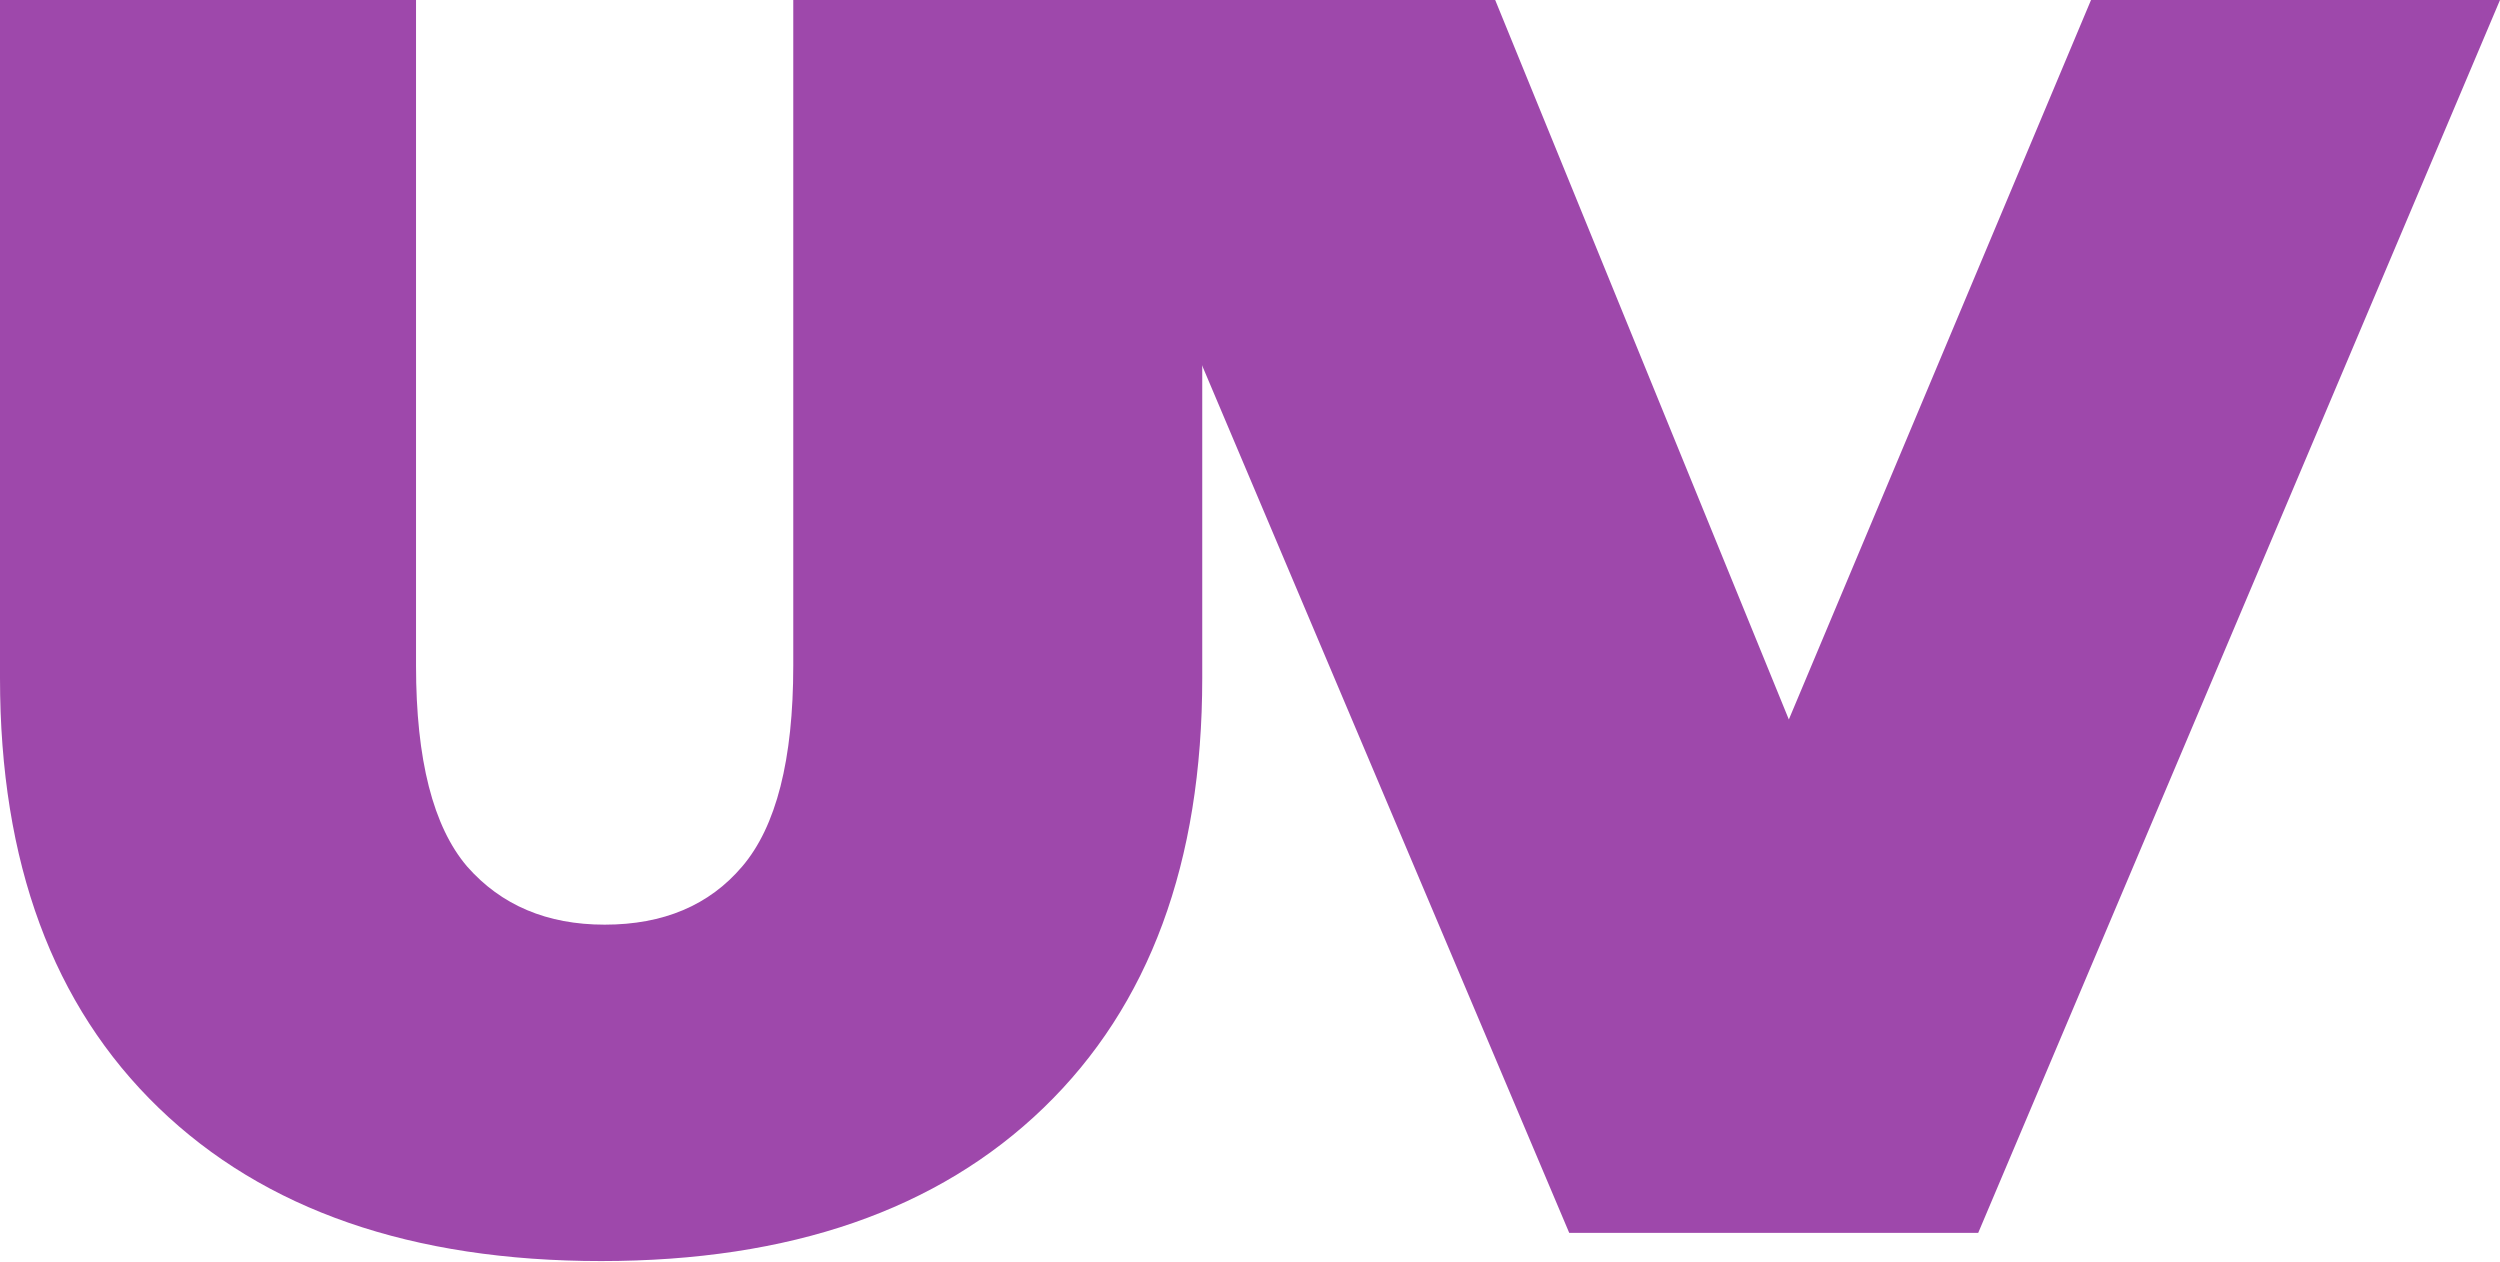 <svg width="1016" height="513" viewBox="0 0 1016 513" fill="none" xmlns="http://www.w3.org/2000/svg">
<path d="M244.296 512.496C167.401 512.496 107.462 491.738 64.477 450.223C21.492 408.708 0 350.492 0 275.574V0H169.073V270.563C169.073 308.738 175.998 335.937 189.849 352.162C203.7 367.909 222.326 375.782 245.729 375.782C269.609 375.782 288.236 367.909 301.609 352.162C315.46 335.937 322.385 308.738 322.385 270.563V0H488.593V275.574C488.593 350.492 467.1 408.708 424.116 450.223C381.131 491.738 321.191 512.496 244.296 512.496Z" fill="#9E48AB"/>
<path d="M637.735 501.043L425.677 0H607.646L780.301 423.024H672.123L849.793 0H1016L803.942 501.043H637.735Z" fill="#9E48AB"/>
</svg>

